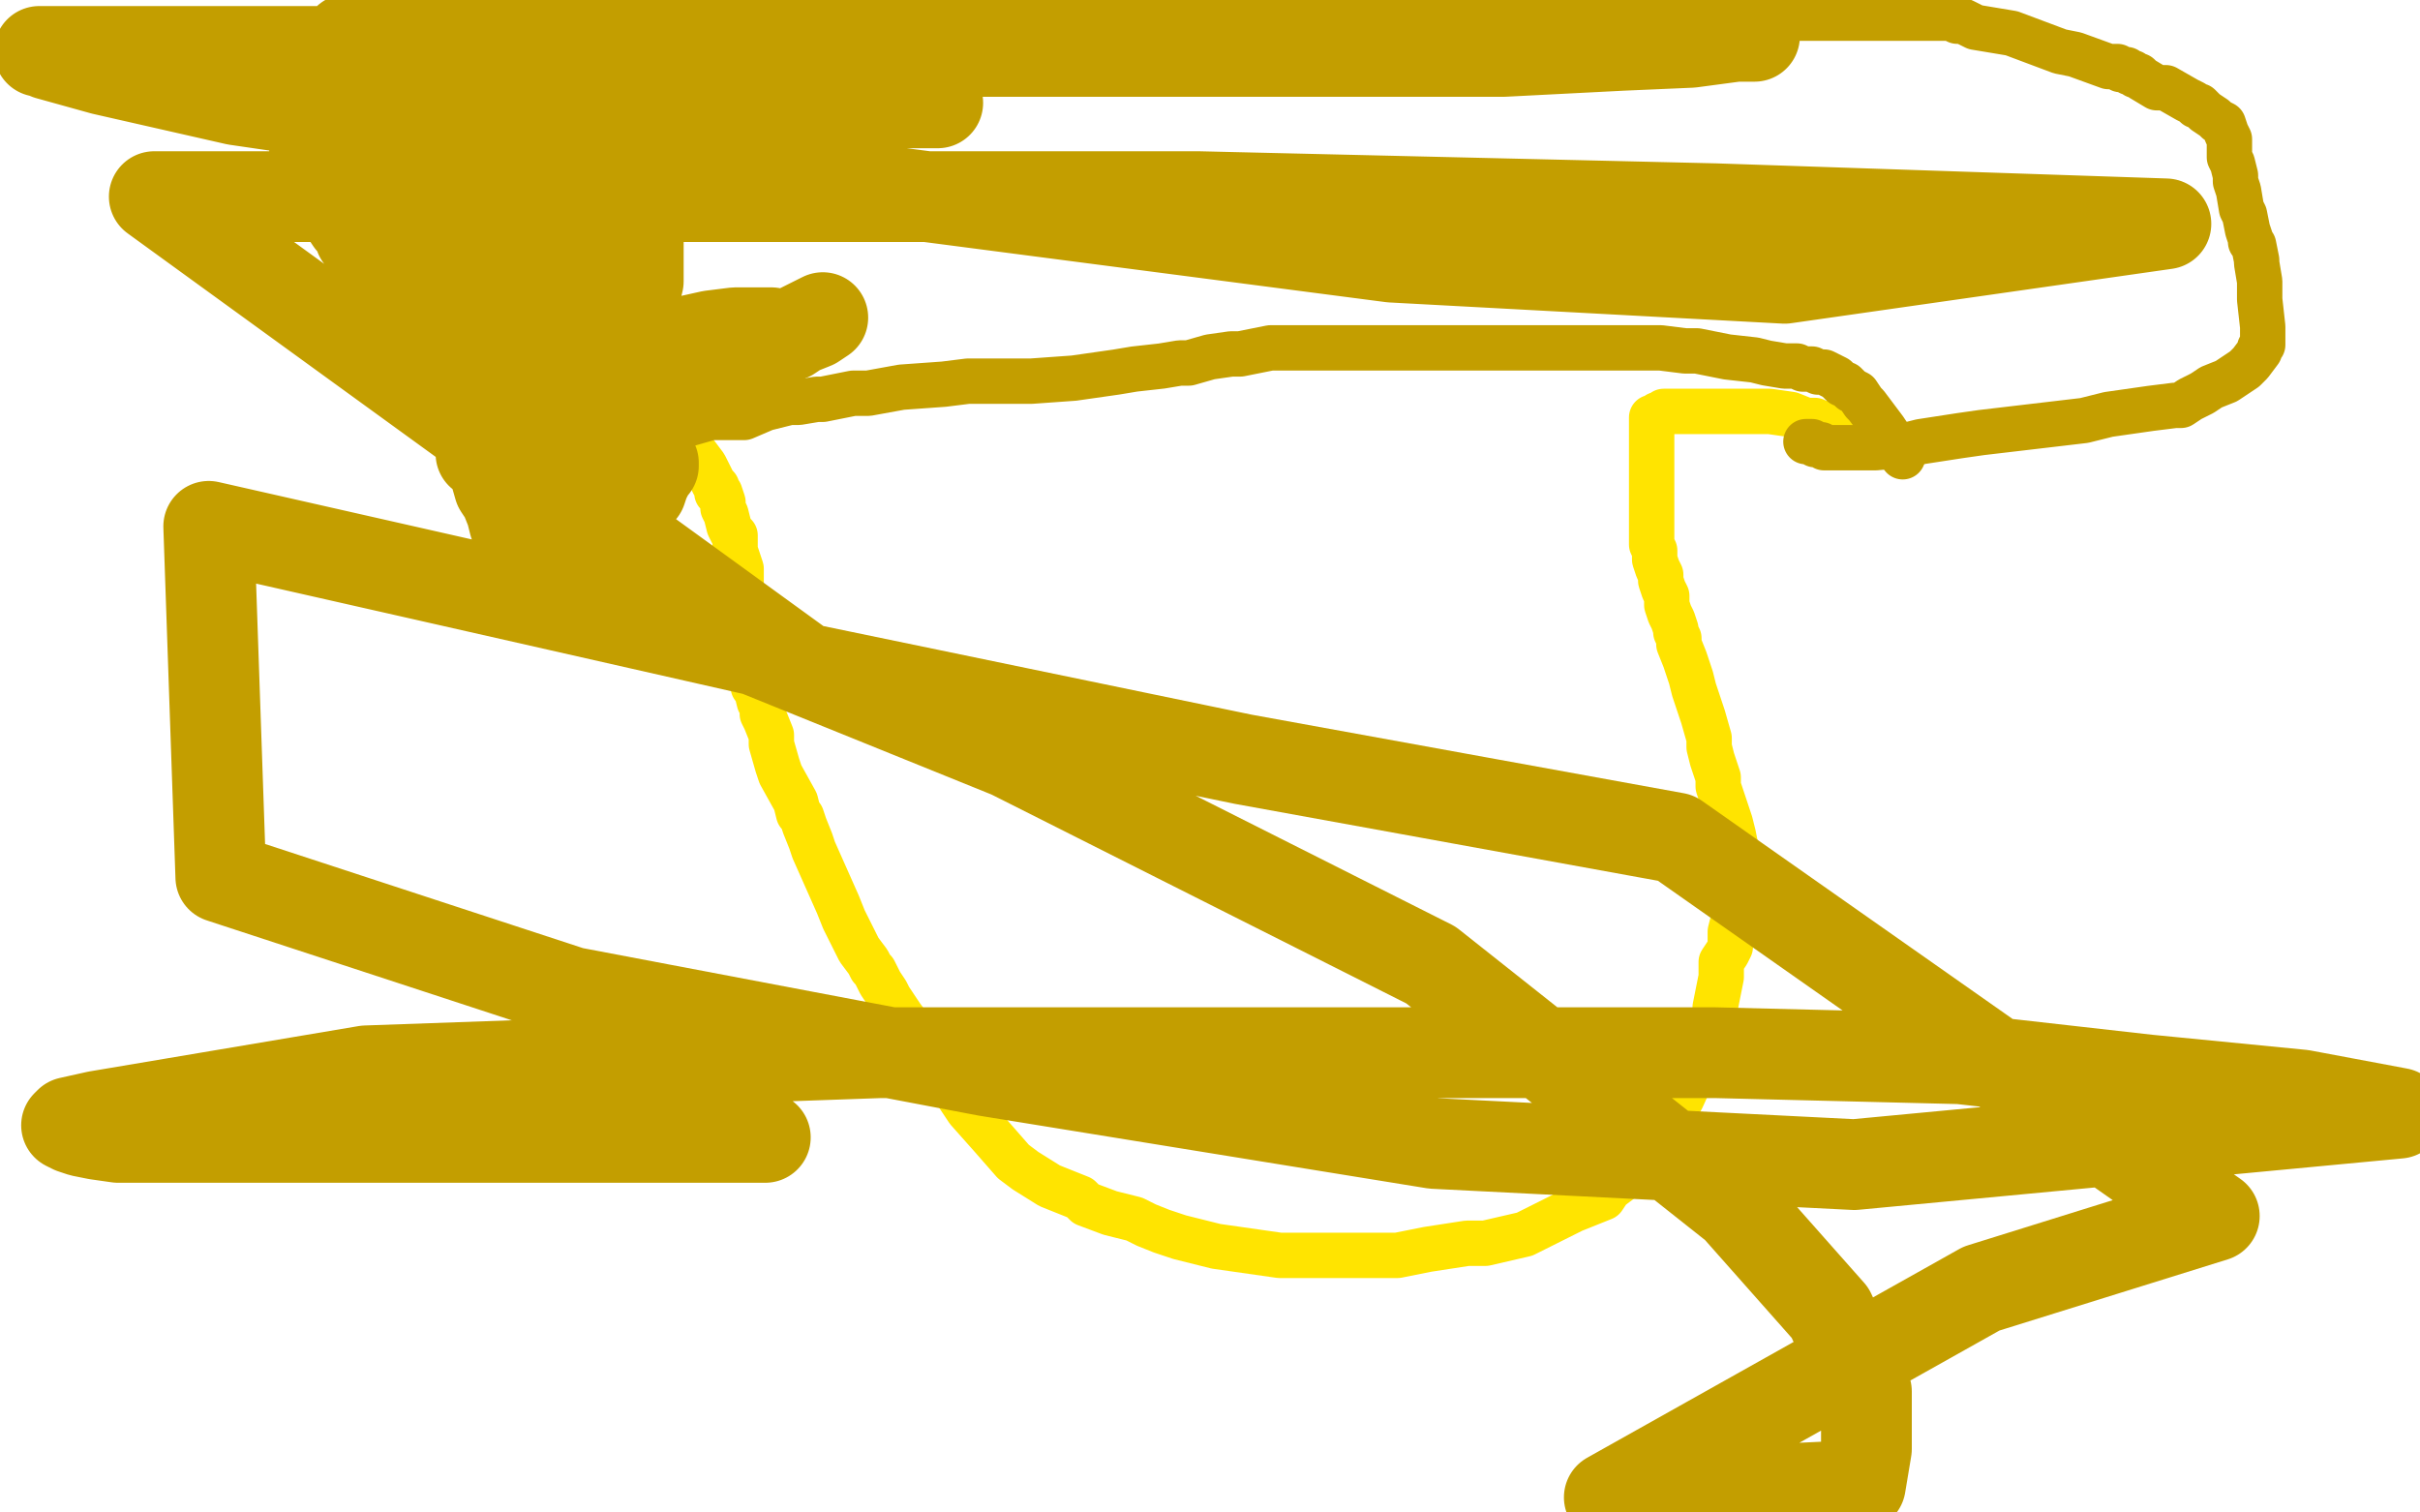 <?xml version="1.0" standalone="no"?>
<!DOCTYPE svg PUBLIC "-//W3C//DTD SVG 1.1//EN"
"http://www.w3.org/Graphics/SVG/1.1/DTD/svg11.dtd">

<svg width="800" height="500" version="1.1" xmlns="http://www.w3.org/2000/svg" xmlns:xlink="http://www.w3.org/1999/xlink" style="stroke-antialiasing: false"><desc>This SVG has been created on https://colorillo.com/</desc><rect x='0' y='0' width='800' height='500' style='fill: rgb(255,255,255); stroke-width:0' /><polyline points="220,141 221,141 221,141 222,141 222,141 224,142 224,142 225,144 225,144 228,148 228,148 230,150 230,150 233,154 233,154 234,156 234,156 235,158 236,160 237,161 237,163 238,163 239,166 239,168 240,170 241,174 242,176 243,177 243,181 243,182 244,185 245,188 245,189 245,191 245,193 245,194 245,196 246,198 246,199 246,200 246,201 246,204 247,206 247,207 247,209 247,212 247,214 247,217 248,219 249,223 249,227 250,228 251,232 252,233 252,236 253,238 255,243 255,246 257,253 258,256 263,265 264,269 265,270 266,273 268,278 269,281 273,290 277,299 279,304 283,312 284,314 287,318 288,320 289,321 291,325 293,328 294,330 298,336 301,340 308,350 316,361 320,367 328,376 335,384 339,387 347,392 357,396 359,398 367,401 375,403 379,405 384,407 390,409 402,412 416,414 423,415 434,415 444,415 449,415 458,415 462,415 472,413 485,411 491,411 504,408 516,402 520,400 530,396 532,393 536,390 538,388 539,387 542,383 546,378 550,374 556,363 561,352 562,349 565,342 566,339 566,338 567,335 567,333 568,328 569,323 569,321 569,318 571,315 572,313 572,308 573,304 574,299 574,294 574,292 574,288 574,283 574,281 573,276 572,272 570,266 568,260 568,257 566,251 565,247 565,244 563,237 560,228 559,224 557,218 555,213 555,212 555,211 554,209 554,208 553,205 552,203 551,200 551,197 550,195 549,192 549,190 548,188 547,185 547,184 547,182 546,180 546,179 546,176 546,174 546,172 546,170 546,169 546,166 546,162 546,161 546,159 546,156 546,155 546,152 546,148 546,146 546,143 546,142 546,141 546,140 546,139 546,138 547,138 548,137 549,137 550,136 551,136 552,136 553,136 554,136 555,136 556,136 557,136 558,136 560,136 562,136 564,136 568,136 570,136 575,136 581,136 585,136 592,137 597,139 599,139 600,139 600,140 601,140 602,140 603,140 605,140 608,140 610,140 612,141 613,141 615,141 616,141" style="fill: none; stroke: #ffe400; stroke-width: 15; stroke-linejoin: round; stroke-linecap: round; stroke-antialiasing: false; stroke-antialias: 0; opacity: 1.0"/>
<polyline points="224,145 223,145 223,145 222,145 222,145 220,145 220,145 219,145 219,145 218,145 218,145 217,145 217,145 215,146 215,146 211,147 209,148 204,148 202,150 198,152 196,153 194,154 193,155 191,155 190,156 189,157 188,157 187,158 186,158 185,158 184,158 183,158 182,158 181,158 181,159 180,159 179,159 178,159 177,159 176,159 175,159 174,159 173,159 172,159 171,159" style="fill: none; stroke: #ffe400; stroke-width: 15; stroke-linejoin: round; stroke-linecap: round; stroke-antialiasing: false; stroke-antialias: 0; opacity: 1.0"/>
<polyline points="171,158 170,158 170,158 169,157 169,157 168,156 168,156 168,155 168,155 167,155 167,155 167,154 167,153 167,151 166,150 166,149 165,147 165,144 164,143 163,140 163,137 162,135 161,133 160,130 160,127 160,121 160,114 160,110 160,101 160,97 160,89 160,81 160,77 160,70 161,64 162,61 164,54 166,48 167,45 170,40 171,38 173,34 174,29 175,28 177,25 178,23 179,23 180,21 181,21 183,19 185,17 185,16 188,15 191,14 193,13 197,11 203,10 205,9 211,8 214,8 219,7 224,6 227,6 231,6 234,6 236,6 245,6 262,6 272,6 291,6 301,6 317,6 333,6 339,6 346,6 353,6 358,6 366,6 372,6 380,6 391,6 397,6 412,6 430,6 438,6 450,6 459,6 462,6 470,6 476,6 487,6 498,6 502,6 512,6 523,6 529,6 542,6 552,6 555,6 562,6 565,6 570,6 577,6 582,6 593,6 604,6 611,6 620,6 627,6 630,6 635,6 637,6 638,6 639,6 640,6 641,6 642,6 643,6 644,6 645,6 647,7 649,7 653,9 665,11 681,17 686,18 697,22 698,22 700,22 701,23 702,23 703,23 704,24 705,24 706,25 707,25 708,26 713,29 716,29 723,33 725,34 726,35 727,35 728,36 729,37 732,39 733,40 735,41 736,44 737,46 737,48 737,52 738,54 739,58 739,60 740,63 741,69 742,71 743,76 744,79 744,80 745,81 746,86 746,87 747,93 747,99 748,108 748,111 748,112 748,114 747,115 747,116 744,120 742,122 736,126 731,128 728,130 724,132 721,134 719,134 711,135 697,137 689,139 672,141 655,143 648,144 635,146 631,147 620,148 614,148 612,148 610,148 608,148 607,148 606,148 605,148 604,148 603,148 602,147 601,147 600,147 599,146 598,146 597,146" style="fill: none; stroke: #c39e00; stroke-width: 15; stroke-linejoin: round; stroke-linecap: round; stroke-antialiasing: false; stroke-antialias: 0; opacity: 1.0"/>
<polyline points="191,153 190,153 190,153 191,152 191,152 191,151 191,151 192,151 192,151 197,150 197,150 200,148 203,146 210,145 215,142 218,142 225,140 228,140 235,138 243,138 246,138 253,135 261,133 264,133 270,132 272,132 277,131 282,130 287,130 298,128 312,127 320,126 334,126 341,126 355,125 369,123 375,122 384,121 390,120 393,120 400,118 407,117 410,117 420,115 427,115 434,115 444,115 449,115 458,115 465,115 469,115 478,115 487,115 491,115 498,115 501,115 508,115 515,115 519,115 524,115 531,115 533,115 540,115 545,115 549,115 557,116 561,116 571,118 580,119 584,120 590,121 593,121 594,121 596,122 599,122 601,123 603,123 605,124 607,125 608,126 609,127 610,127 612,129 614,130 616,133 617,134 620,138 623,142 625,145 628,148 629,150 629,151" style="fill: none; stroke: #c39e00; stroke-width: 15; stroke-linejoin: round; stroke-linecap: round; stroke-antialiasing: false; stroke-antialias: 0; opacity: 1.0"/>
<polyline points="163,171 163,170 163,170 164,170 164,170 165,170 165,170 167,170 167,170 169,170 169,170 171,170 171,170 172,170 172,170 173,170 175,169 179,168 184,167 186,166 189,165 194,164 196,164 200,163 202,162 204,161 205,161" style="fill: none; stroke: #c39e00; stroke-width: 15; stroke-linejoin: round; stroke-linecap: round; stroke-antialiasing: false; stroke-antialias: 0; opacity: 1.0"/>
<polyline points="164,146 164,145 164,145 165,144 165,144 166,143 166,143 168,142 168,142 169,141 169,141 170,140 170,140 171,140 171,140 173,138 176,138 179,136 181,135 184,134 189,132 190,131 193,131 196,130 197,129 203,128 208,126 210,126 217,124 220,123 226,122 234,119 236,118 245,115 251,114 254,113 261,111 264,109 269,107 272,105 270,106 266,108 260,111 252,117 244,120 228,126 209,133 202,136 185,140 173,143 170,145 165,146 164,147 161,149 159,150 161,150 165,148 169,147 174,145 179,143 185,140 194,137 201,135 204,134 211,131 216,128 221,126 230,123 240,118 243,116 249,114 251,112 253,111 255,110 251,110 243,110 235,111 226,113 214,118 210,120 205,122 199,126 197,128 188,134 180,143 176,147 174,150 173,151 174,151 176,151 177,151 179,150 181,149 185,147 187,146 192,141 199,136 201,133 205,126 206,123 208,114 209,107 210,102 210,97 211,93 211,90 211,86 211,82 211,79 211,76 211,72 211,71 211,69 211,67 211,65 211,63 211,62 211,61 211,63 211,67 210,73 210,77 209,80 209,84 207,87 206,91 206,94 204,98 203,102 201,104 200,106 198,110 196,112 195,114 194,115 193,117 192,118 191,118 190,118 189,118 187,118 186,116 183,112 183,107 181,100 180,93 180,91 180,89 180,88 180,87 180,86 180,85 181,83 181,82 182,80 184,77 185,75 187,73 190,67 191,65 193,61 194,58 195,57 196,57 197,56 198,56 199,56 200,56 201,56 202,56 203,55 204,55 204,56 204,58 204,59 204,60 204,61 204,62 202,64 197,69 196,71 189,78 188,81 182,90 181,95 179,97 178,102 178,104 178,106 178,109 178,112 178,113 178,116 178,117 178,118 178,119 178,120 178,121 178,122 178,123 176,124 176,127 176,131 175,134 175,137 175,140 175,141 175,140 175,137 175,136 176,133 177,130 177,128 177,125 178,121 179,113 180,103 181,97 183,87 183,83 184,77 185,71 185,70 186,66 187,62 188,61 188,60 189,58 189,56 189,55 191,53 191,52 191,51 191,50 192,48 193,48 194,47 195,47 197,47 198,46 202,45 205,45 208,43 213,42 216,40 221,39 223,38 226,37 230,36 232,36 235,35 238,34 241,34 245,33 251,33 253,33 257,33 258,33 260,33 263,34 265,34 270,34 275,34 278,34 283,34 287,34 293,34 301,34 304,34 308,34 310,34 307,34 302,34 294,34 285,34 277,36 267,37 253,38 246,38 237,38 226,36 222,36 210,33 204,32 189,32 174,32 166,32 150,32 137,32 134,32 133,32 135,32 139,32 143,32 149,32 156,32 168,32 174,32 185,32 195,32 199,32 204,32 207,32 208,32 209,32 210,32 208,32 207,32 205,33 203,33 202,33 201,33 197,33 195,33 188,33 183,32 173,31 165,30 161,30 158,29 154,28 152,28 150,28 147,28 145,28 143,28 142,28 141,28 140,29 139,29 137,31 136,33 135,36 135,39 134,44 134,47 133,56 133,60 133,66 134,72 135,75 137,81 139,87 139,90 141,95 143,101 143,104 146,110 148,115 150,123 154,131 156,135 158,143 161,151 163,154 165,161 167,164 169,169 170,173 172,176 176,183 176,184 178,186 178,187 178,186 178,183 178,182 178,180 177,177 175,171 173,168 170,157 165,144 163,138 160,128 157,116 154,112 152,104 150,100 147,93 145,87 143,84 141,79 140,76 140,74 140,71 139,68 139,67 139,66 138,65 138,64 139,67 141,72 145,88 150,109 155,127 157,132 160,137 161,139 162,140 164,143 166,147 166,148 168,153 169,154 170,158 172,160 172,161 174,164 175,166 176,166 176,168 177,169 177,170 179,172 180,173 180,174 181,175 182,176 183,177 183,178 184,179 185,180 187,182 188,184 190,187 190,188 192,190 194,191 195,191 196,191 197,190 198,190 198,189 200,187 201,183 203,181 203,180 205,175 206,172 206,169 207,166 208,164 209,161 210,158 210,157 210,156 211,155 212,155 213,155 214,155 215,154 216,153 216,154 215,155 214,157 213,159 212,162 210,164 206,169 204,170 203,171 200,172 199,173 197,174 196,174 195,174 194,175 193,176 192,176 191,176 187,173 185,167 182,161 180,155 177,149 175,140 171,132 170,127 168,119 167,115 164,105 161,97 160,94 159,90 158,87 158,85 157,81 155,76 154,73 153,67 152,65 151,64 151,63 151,62 151,61 151,60 151,59 151,58 151,57 151,55 151,54 152,53 152,52 152,51 153,50 153,49 154,48 155,47 155,46 155,45 156,44 156,43 157,42 158,41 158,40 158,39 159,39 159,38 160,37 161,36 162,35 163,34 164,33 165,32 166,32 166,31 168,30 170,28 171,27 173,25 174,24 176,23 179,21 181,19 182,18 183,18 183,17 184,16 184,15 183,15 182,15 179,15 176,15 167,15 160,15 147,15 129,15 119,15 107,19 101,22 100,22 100,23 100,24 100,25 100,27 100,28 100,30 101,31 102,32 103,33 105,34 109,35 111,35 112,35 115,35 116,35 117,35 119,35 120,35 121,35 122,34 122,33 123,33 124,33 125,33 126,33 125,33 124,33 123,33 121,33 118,33 118,32 116,32 113,31 111,31 108,31 107,31 106,32 104,33 104,35 104,41 104,44 104,49 104,54 106,57 108,61 110,64 112,67 114,70 116,73 118,75 119,77 119,78 121,79 122,80 122,81 123,82 124,83 125,84 126,85 126,86 127,87 128,87 127,86 127,83 127,81 126,79 125,76 123,68 122,65 119,58 117,55 116,52 115,46 113,39 112,34 111,27 111,22 111,21 111,20 111,19 111,18 113,15 115,13 118,12 122,9 124,9 128,6 131,5 138,3 143,2 147,0 502,2 523,4 541,6 559,9 570,10 579,12 580,12 574,12 559,14 536,15 497,17 453,17 403,17 344,17 220,17 106,17 59,17 19,17 13,17 14,17 16,18 34,23 78,33 222,54 460,85 590,92 716,74 567,69 396,65 51,65 266,221 411,251 554,277 732,402 655,426 532,495 615,491 617,479 617,460 605,434 574,399 473,319 334,249 250,215 69,174 73,290 189,328 326,354 474,378 613,385 793,368 761,362 710,357 648,350 567,348 385,348 291,348 121,354 32,369 23,371 22,372 24,373 27,374 32,375 39,376 47,376 59,376 86,376 120,376 139,376 167,376 178,376 179,376 180,376 184,376 188,376 194,376 200,376 210,376 219,376 224,376 234,376 242,376 245,376 251,376 253,376" style="fill: none; stroke: #c39e00; stroke-width: 30; stroke-linejoin: round; stroke-linecap: round; stroke-antialiasing: false; stroke-antialias: 0; opacity: 1.0"/>
</svg>
